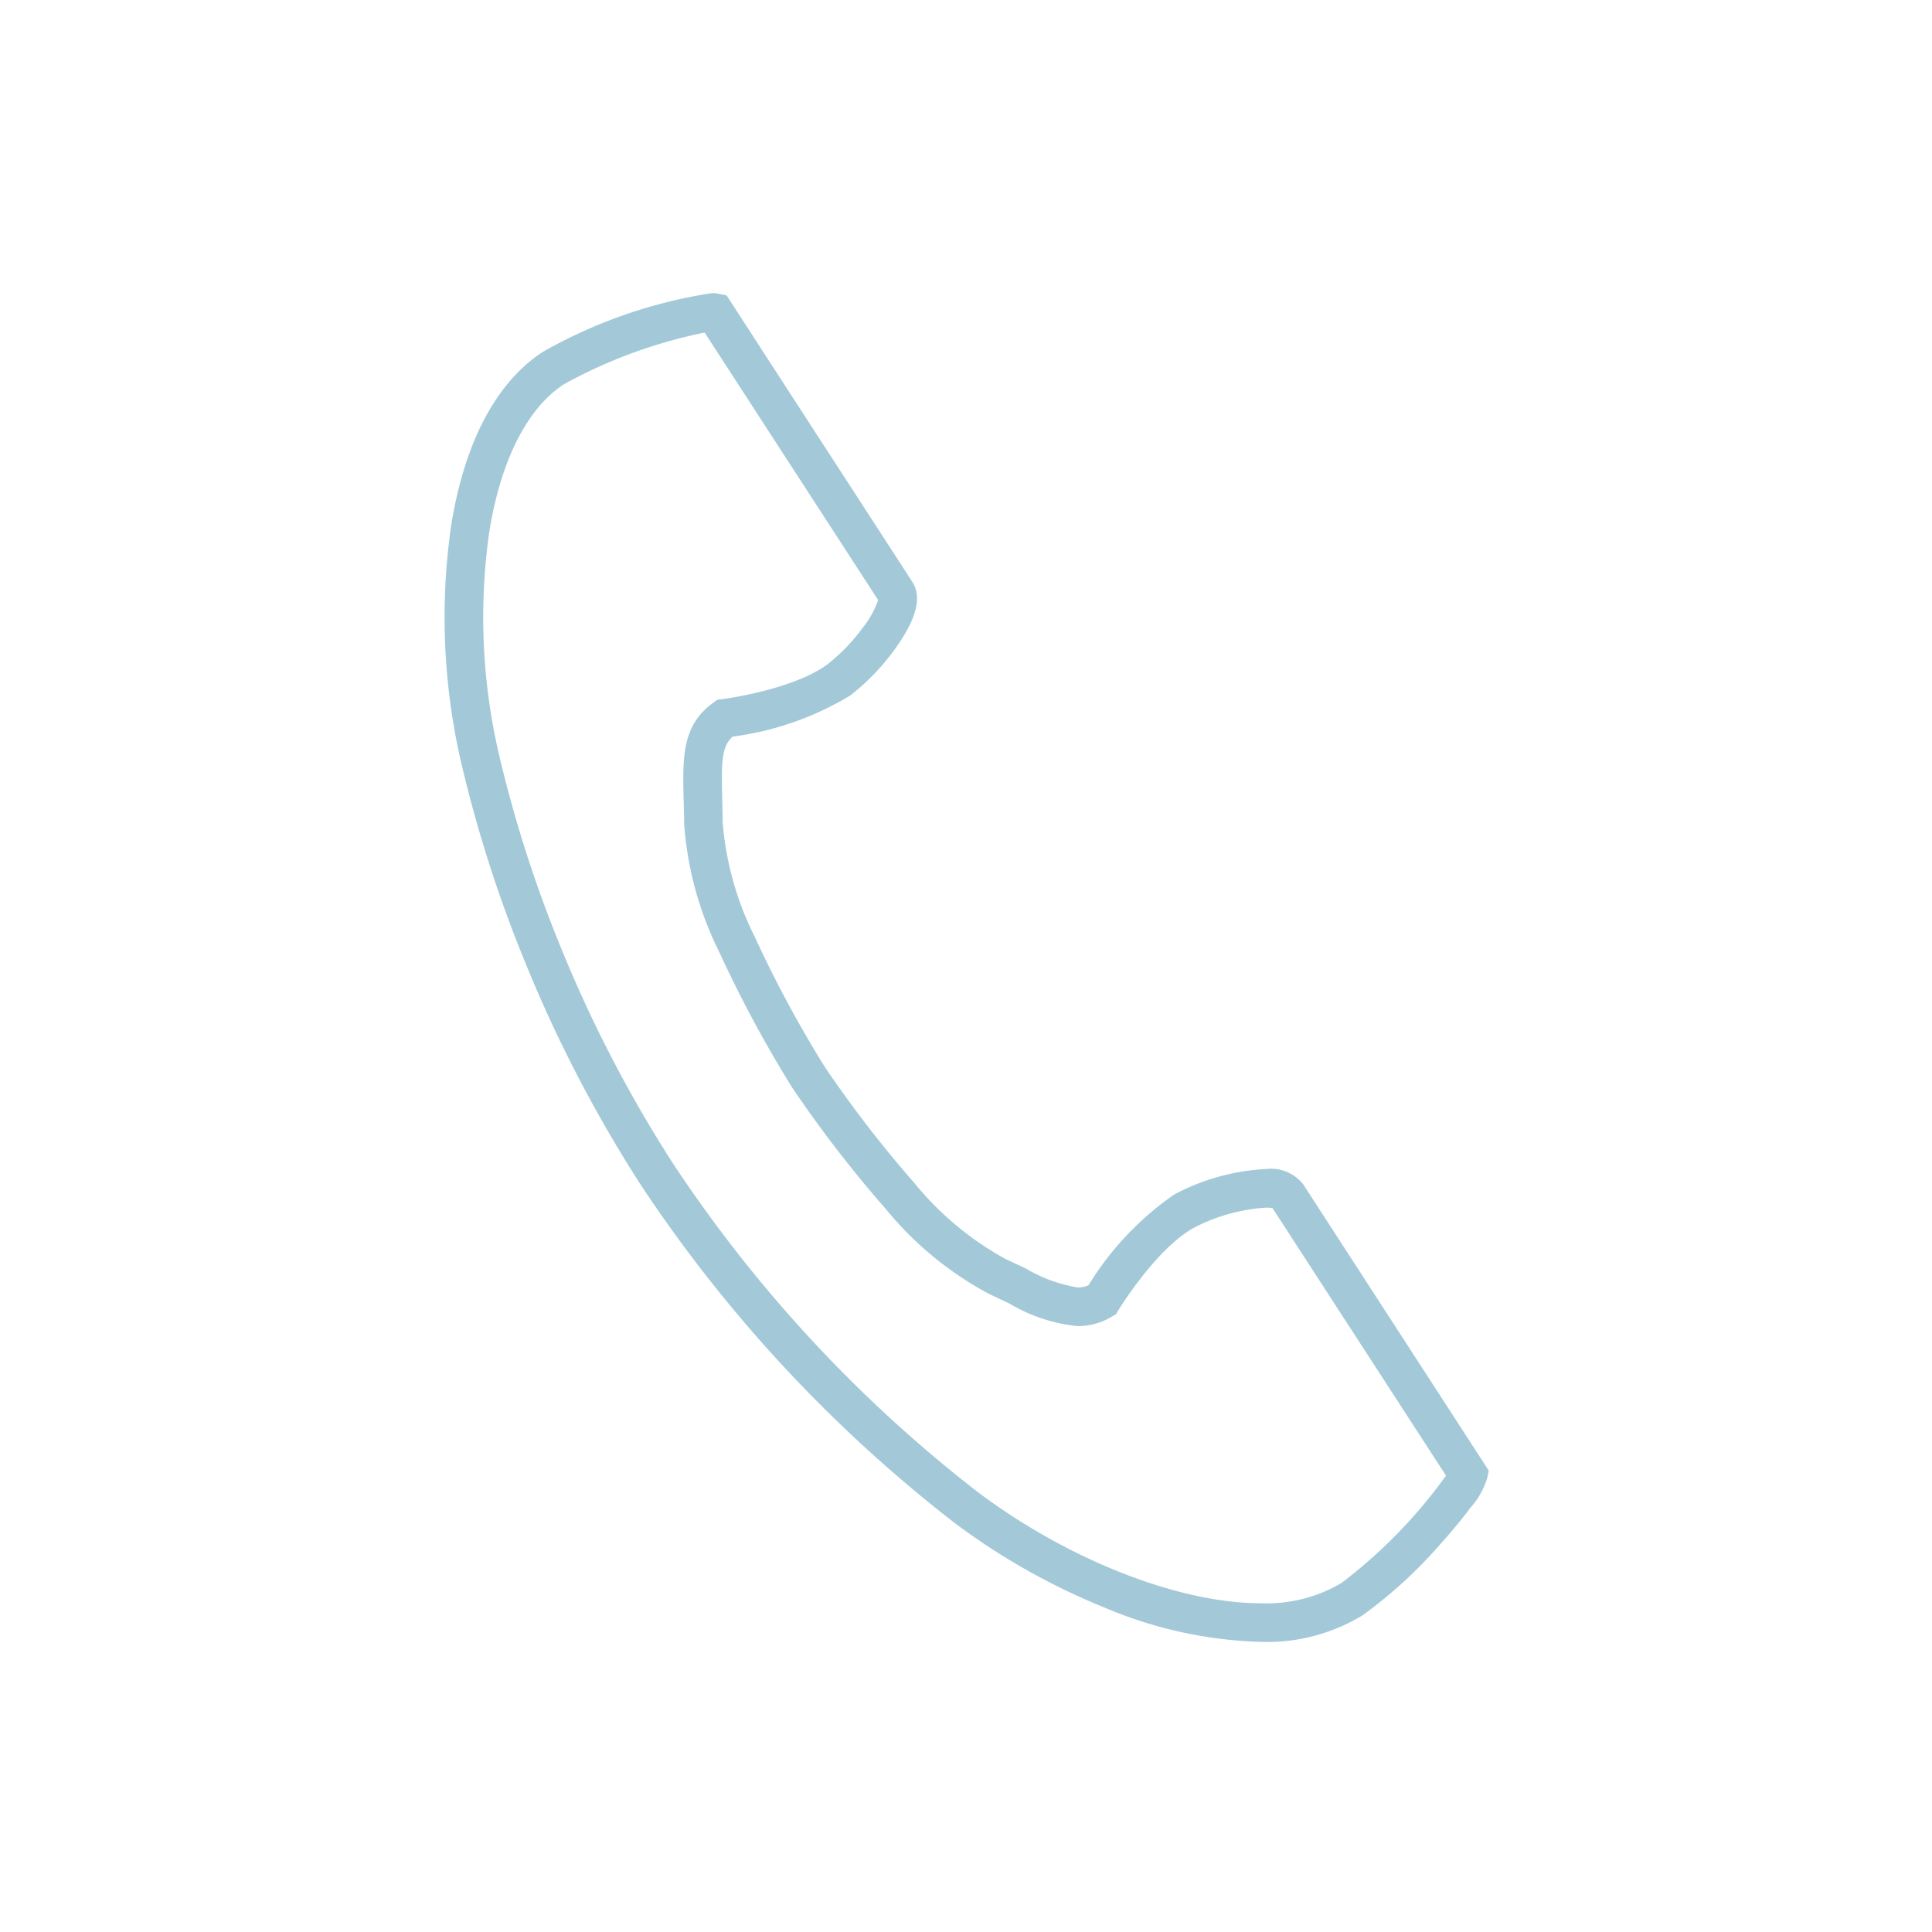 <svg xmlns="http://www.w3.org/2000/svg" width="100" height="100" viewBox="0 0 100 100">
  <g id="グループ_438" data-name="グループ 438" transform="translate(-295 -2507)">
    <rect id="長方形_283" data-name="長方形 283" width="100" height="100" transform="translate(295 2507)" fill="none"/>
    <path id="icon_tel" d="M41.243,97.029A22.281,22.281,0,0,1,33.2,95.266a34.446,34.446,0,0,1-7.788-4.391A73.222,73.222,0,0,1,9.188,73.412,69.707,69.707,0,0,1,3.176,61.848,68.088,68.088,0,0,1-.142,51.478,33.4,33.4,0,0,1-.654,39.262c.691-4.324,2.336-7.44,4.758-9.011a25.581,25.581,0,0,1,8.746-3.035,1.675,1.675,0,0,1,.352.034l.405.086.225.348,2.5,3.859,6.884,10.614c.49.755.249,1.82-.738,3.257a11.729,11.729,0,0,1-2.469,2.627,15.628,15.628,0,0,1-6.092,2.131c-.575.531-.586,1.3-.536,3.293.009.371.019.754.024,1.175a16.006,16.006,0,0,0,1.652,5.881,61.106,61.106,0,0,0,3.622,6.733,61.217,61.217,0,0,0,4.671,6.053,16,16,0,0,0,4.7,3.907c.383.176.73.341,1.064.5a7.65,7.65,0,0,0,2.671.971,1.351,1.351,0,0,0,.554-.117,15.632,15.632,0,0,1,4.431-4.693,11.323,11.323,0,0,1,4.768-1.323,2.118,2.118,0,0,1,1.913.793L50.331,83.96l2.5,3.859.225.348-.086.405a4.1,4.1,0,0,1-.852,1.5c-.416.559-.972,1.232-1.566,1.895a24.034,24.034,0,0,1-4.032,3.69A9.557,9.557,0,0,1,41.243,97.029ZM12.47,29.259a25.649,25.649,0,0,0-7.277,2.67c-1.906,1.236-3.281,3.952-3.871,7.648a31.331,31.331,0,0,0,.487,11.455,66.056,66.056,0,0,0,3.22,10.059,67.7,67.7,0,0,0,5.839,11.231A71.076,71.076,0,0,0,26.61,89.276C31.258,92.771,37,95.029,41.243,95.029a7.615,7.615,0,0,0,4.192-1.052,25.992,25.992,0,0,0,5.406-5.554l-2.188-3.374L41.862,74.577a1.853,1.853,0,0,0-.327-.024,9.305,9.305,0,0,0-3.782,1.063c-1.942,1.1-3.842,4.2-3.861,4.236l-.133.219-.222.128a3.429,3.429,0,0,1-1.755.487,8.567,8.567,0,0,1-3.531-1.166c-.329-.157-.669-.319-1.039-.489a17.6,17.6,0,0,1-5.348-4.388,63.254,63.254,0,0,1-4.845-6.277l-.032-.049a63.145,63.145,0,0,1-3.755-6.983,17.605,17.605,0,0,1-1.825-6.672c0-.408-.014-.784-.023-1.148-.057-2.276-.1-3.92,1.536-5.1l.208-.151.255-.032c.036,0,3.645-.473,5.442-1.8a9.6,9.6,0,0,0,1.8-1.861,4.752,4.752,0,0,0,.824-1.465L14.657,32.632Z" transform="translate(319.003 2494.955)" fill="#a3c9d9"/>
  </g>
</svg>

